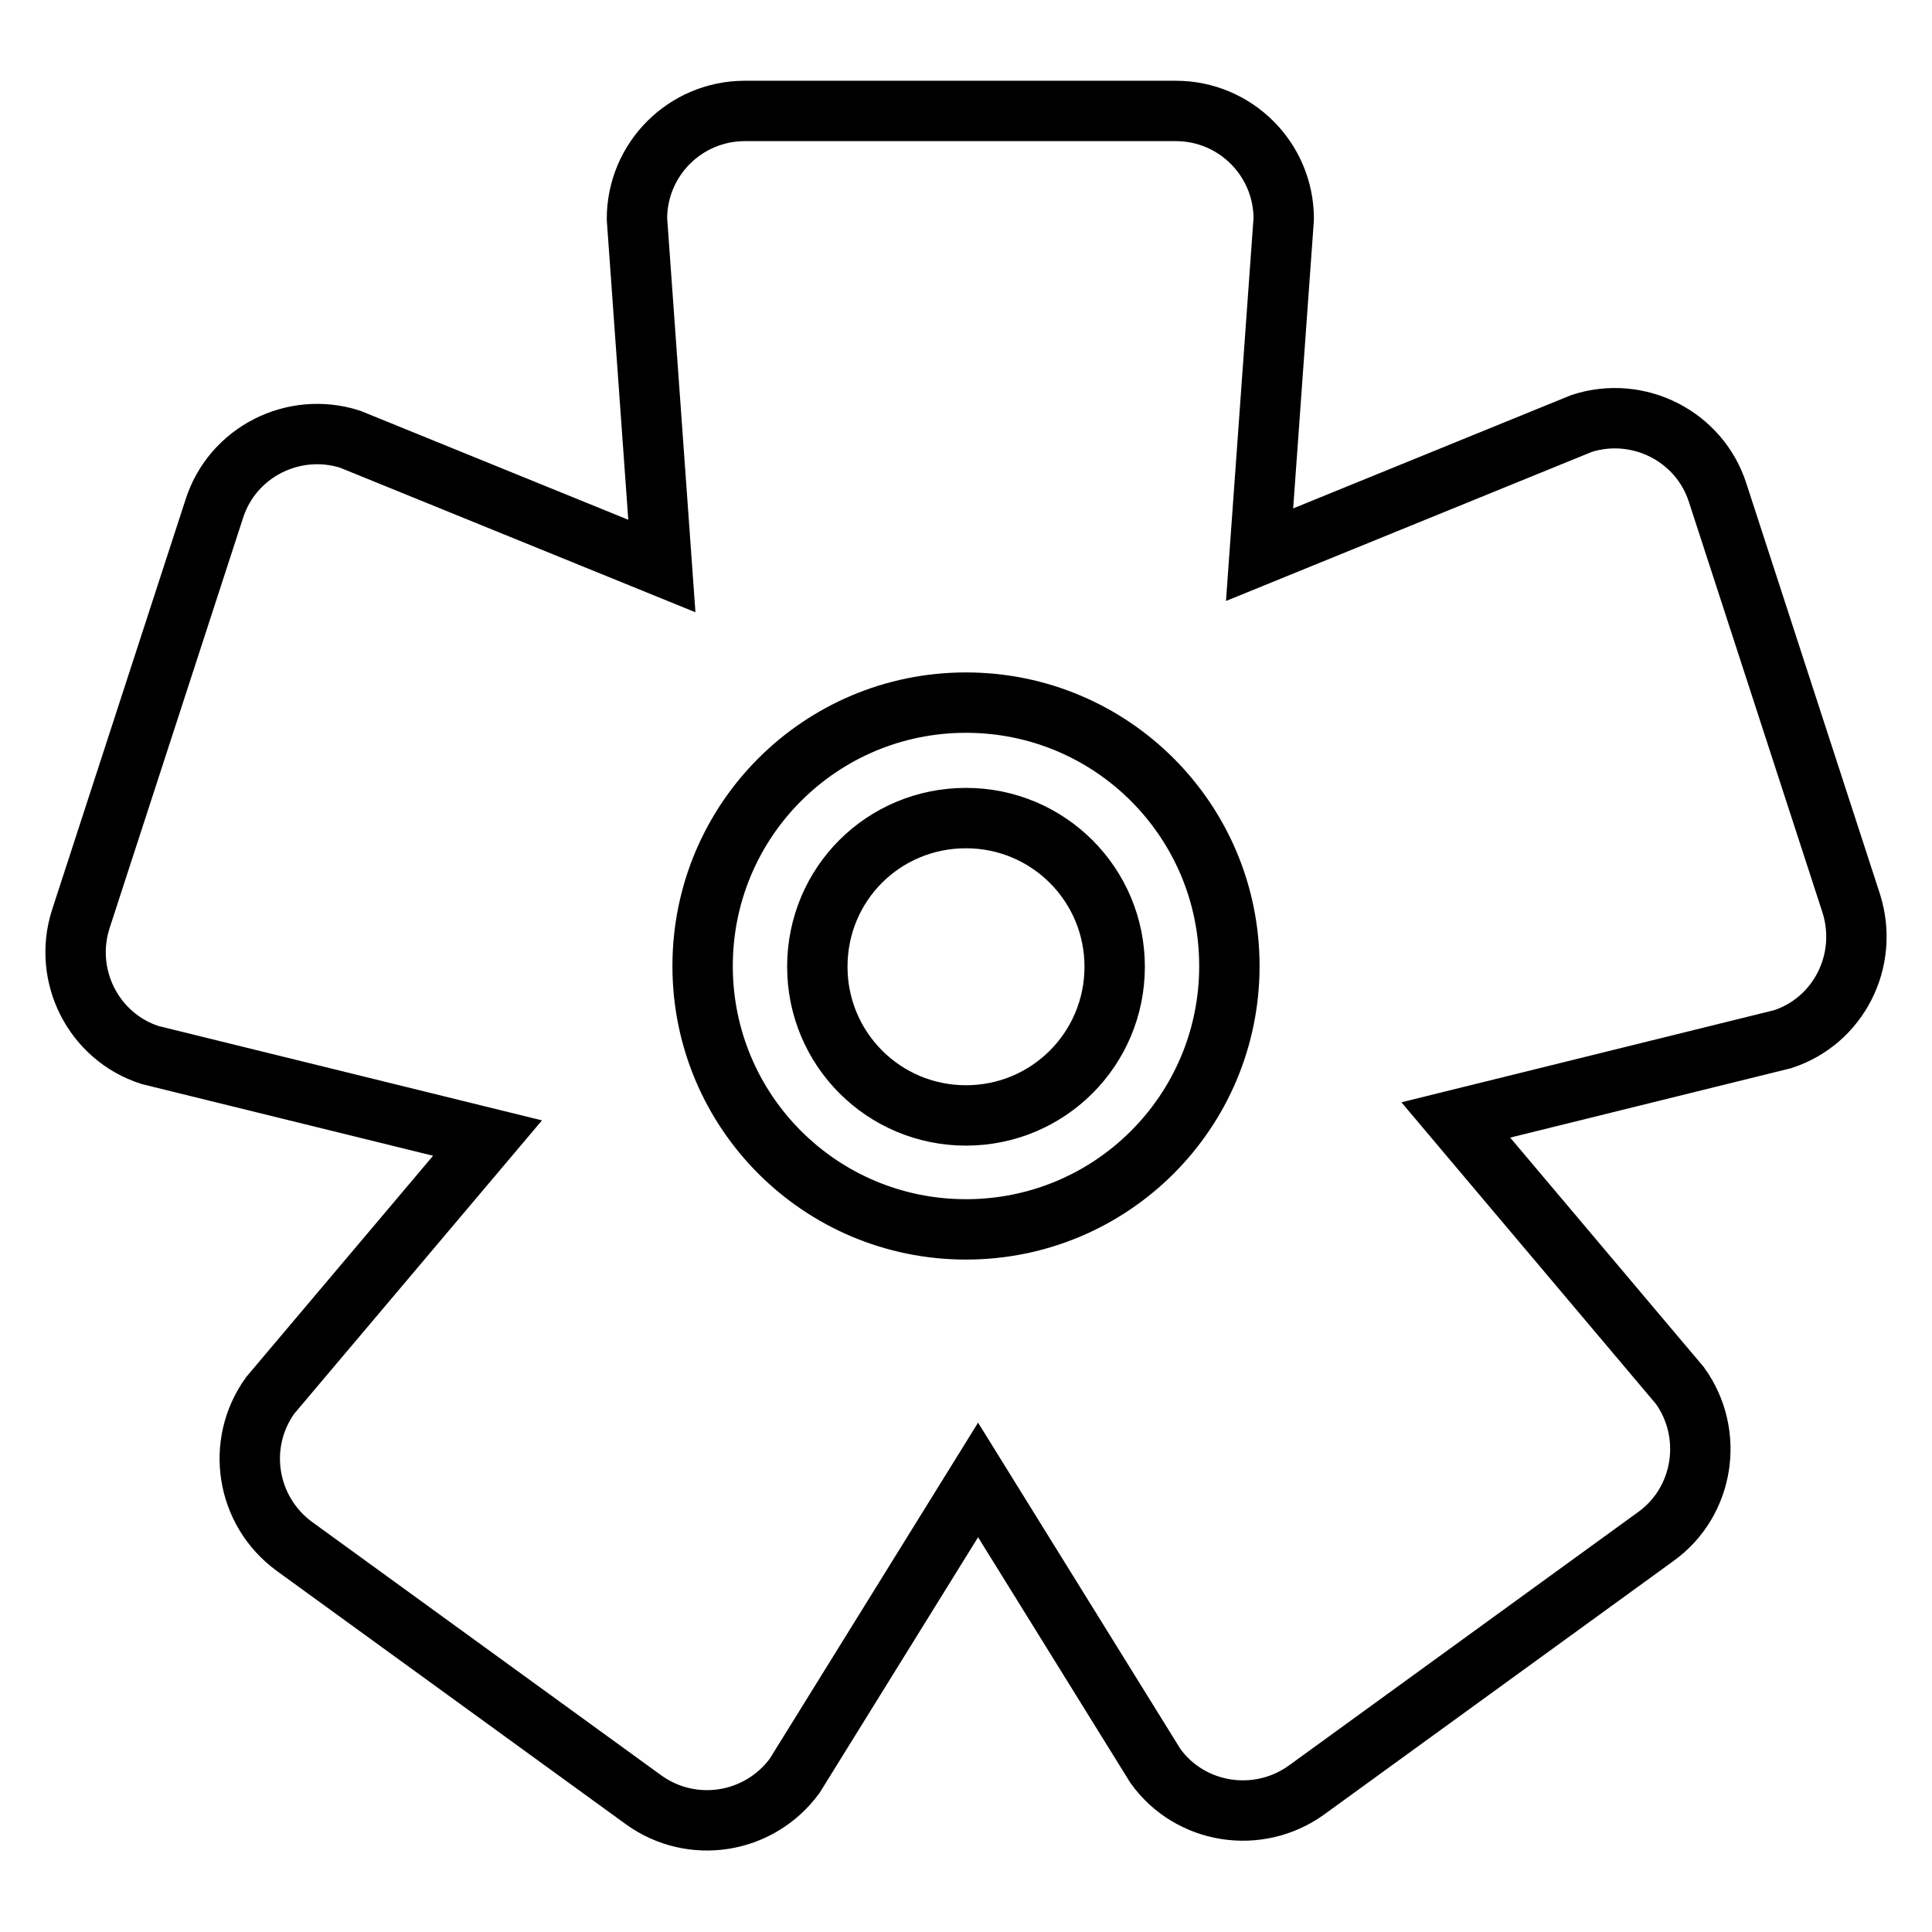 <?xml version="1.0" encoding="utf-8"?>
<!-- Svg Vector Icons : http://www.onlinewebfonts.com/icon -->
<!DOCTYPE svg PUBLIC "-//W3C//DTD SVG 1.1//EN" "http://www.w3.org/Graphics/SVG/1.1/DTD/svg11.dtd">
<svg version="1.1" xmlns="http://www.w3.org/2000/svg" xmlns:xlink="http://www.w3.org/1999/xlink" x="0px" y="0px" viewBox="0 0 256 256" enable-background="new 0 0 256 256" xml:space="preserve">
<g><g><g><g><path stroke-width="8" fill-opacity="0" stroke="#000000"  d="M245.3,119.7l-17.7-54.4c-2.4-7.5-10.5-11.6-18-9.2l-42.7,17.4l3.2-44.5c0-7.9-6.4-14.3-14.3-14.3H98.7c-7.9,0-14.3,6.4-14.3,14.3L87.7,75L46.4,58.2c-7.5-2.4-15.6,1.7-18,9.2l-17.7,54.4c-2.4,7.5,1.7,15.6,9.2,18l44.7,11l-28.8,34.1c-4.6,6.4-3.2,15.3,3.2,20l46.3,33.6c6.4,4.6,15.3,3.2,20-3.2l24.3-39.2l23.5,37.9c4.6,6.4,13.6,7.8,20,3.2l46.3-33.6c6.4-4.6,7.8-13.6,3.2-20l-29.7-35.2l43.3-10.7C243.6,135.3,247.7,127.3,245.3,119.7z M128,162.9c-19.3,0-34.9-15.6-34.9-34.9s15.6-34.9,34.9-34.9c19.3,0,34.9,15.6,34.9,34.9S147.3,162.9,128,162.9z"/><path stroke-width="8" fill-opacity="0" stroke="#000000"  d="M128,108.4c10.9,0,19.7,8.8,19.7,19.7c0,10.9-8.8,19.7-19.7,19.7c-10.9,0-19.7-8.8-19.7-19.7C108.3,117.1,117.1,108.4,128,108.4z"/></g></g><g></g><g></g><g></g><g></g><g></g><g></g><g></g><g></g><g></g><g></g><g></g><g></g><g></g><g></g><g></g></g></g>
</svg>